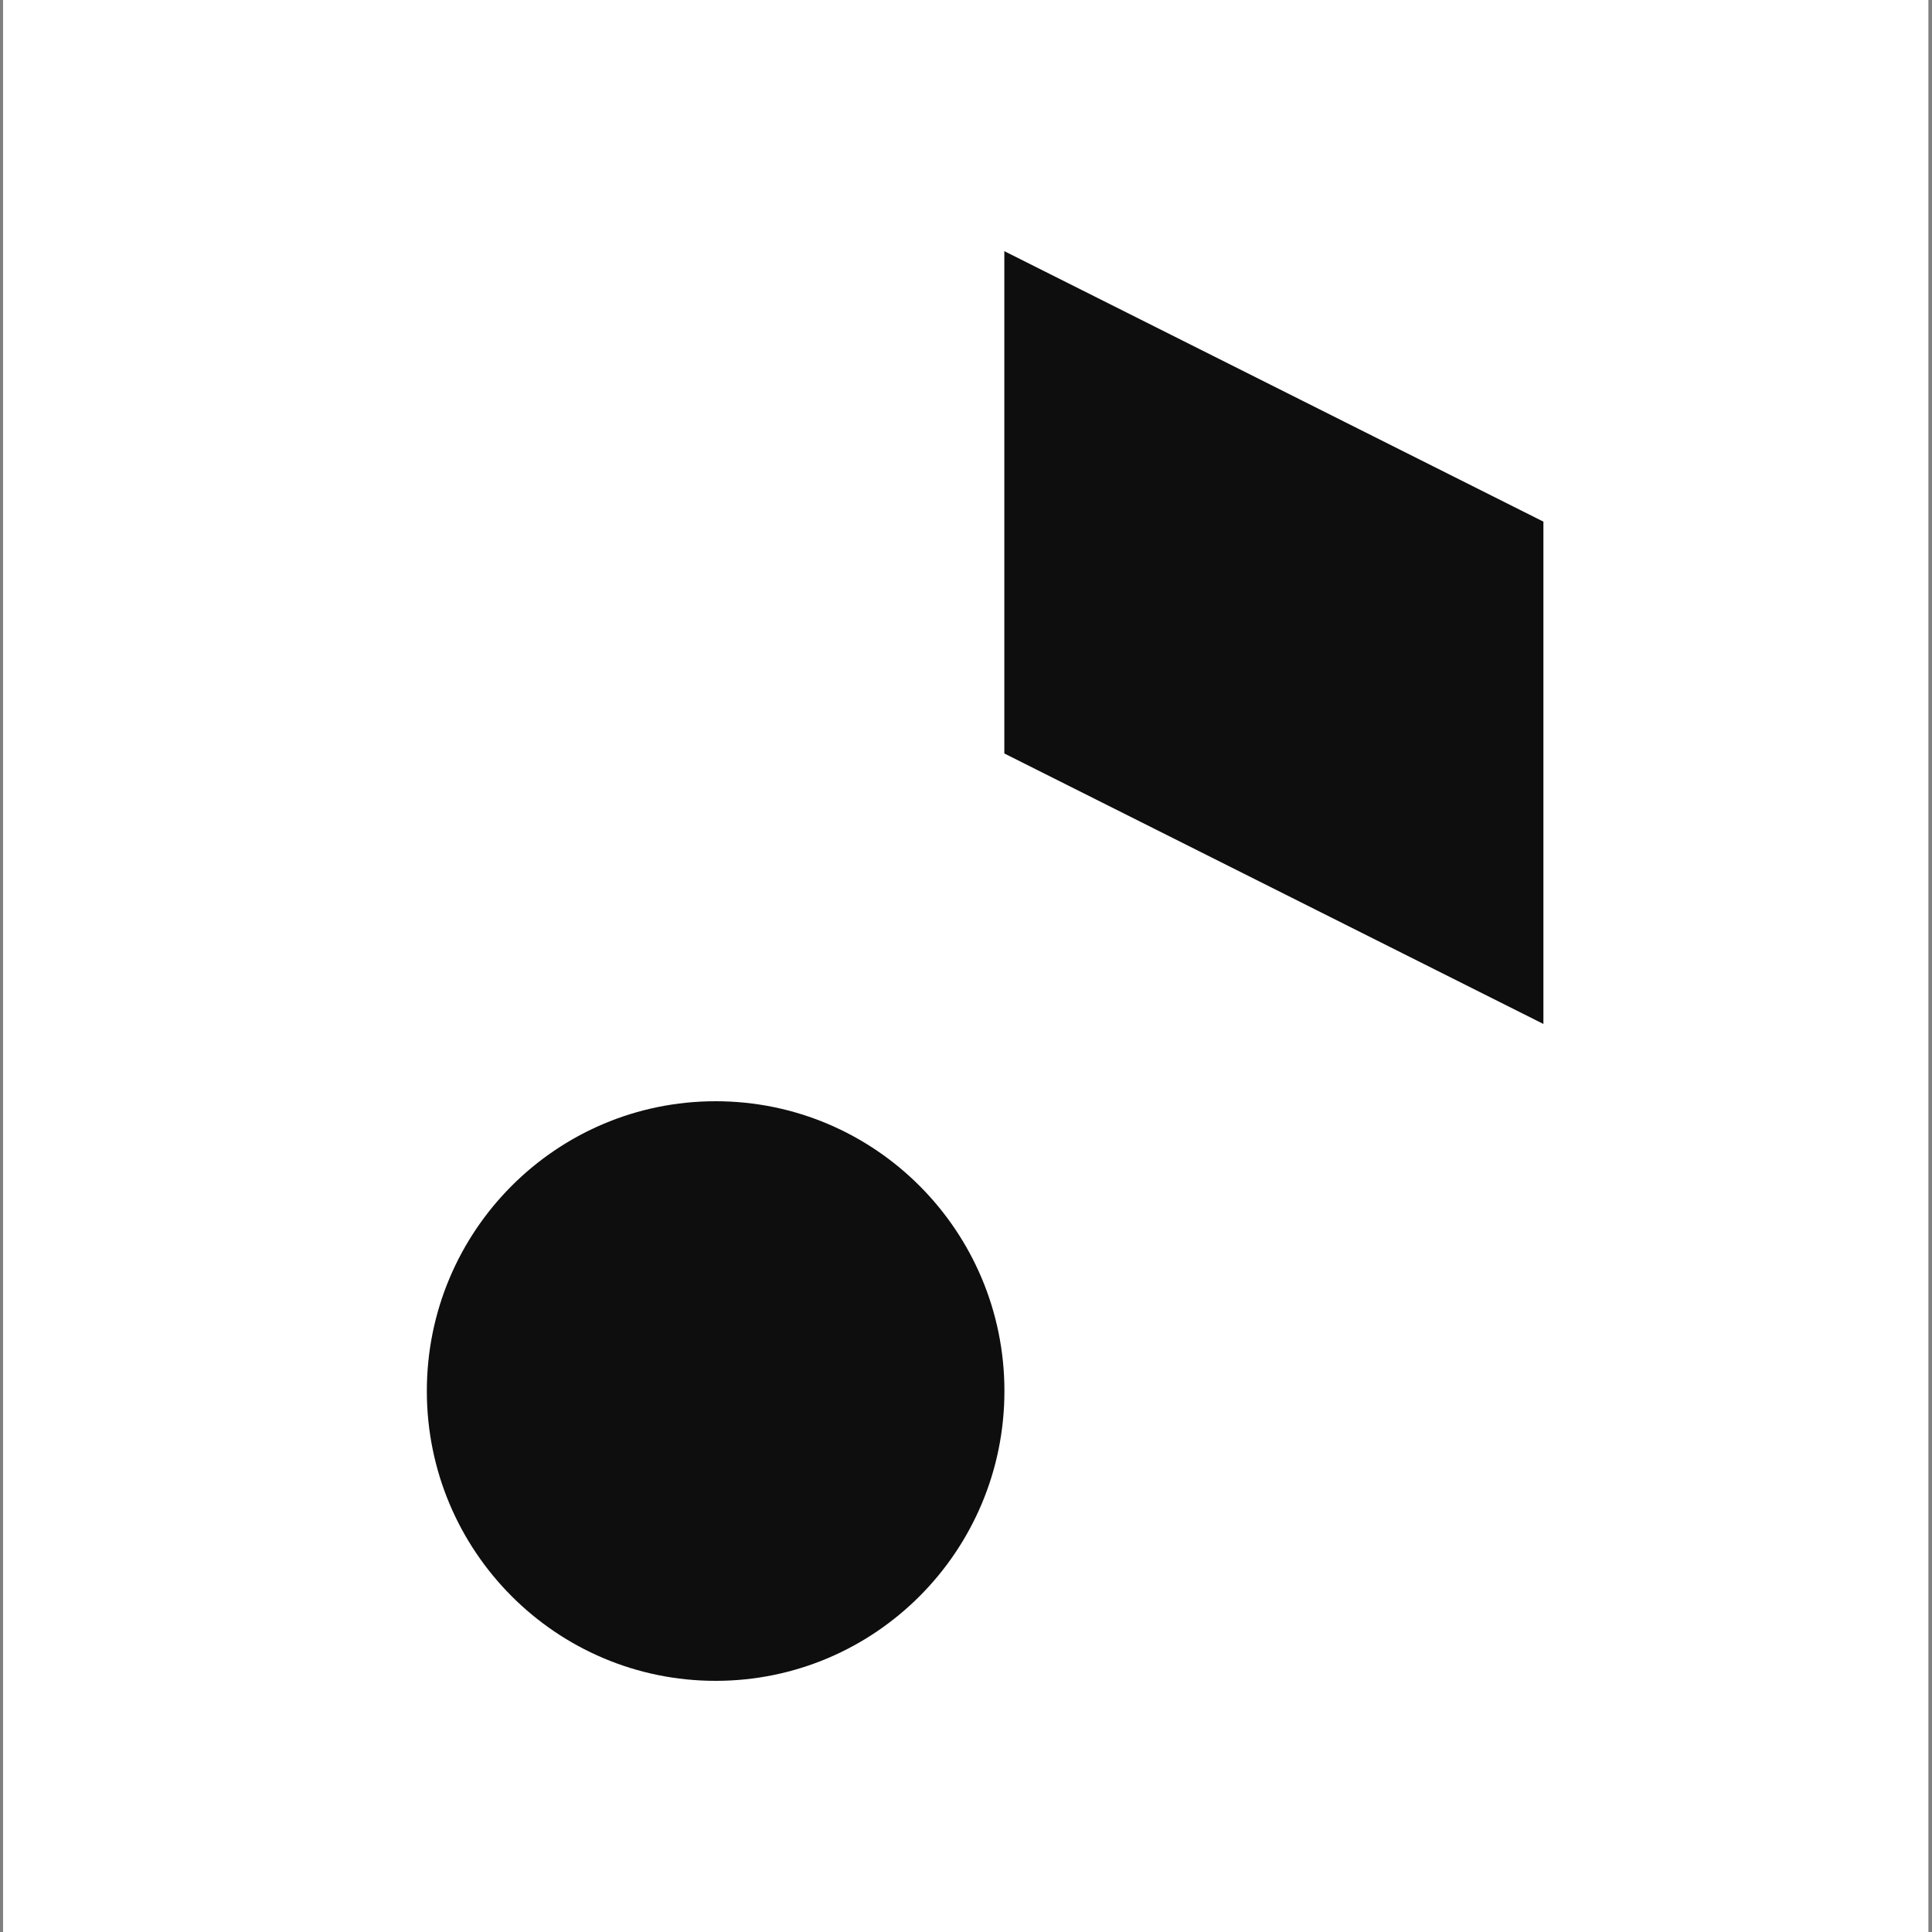 <?xml version="1.0" encoding="UTF-8"?> <svg xmlns="http://www.w3.org/2000/svg" width="44" height="44" viewBox="0 0 44 44" fill="none"><rect x="0" y="0" width="44" height="44" fill="#808080" stroke="none"/> <path d="M16.461 38.209C20.052 38.209 22.964 35.298 22.964 31.707C22.964 28.116 20.052 25.204 16.461 25.204C12.87 25.204 9.959 28.116 9.959 31.707C9.959 35.298 12.87 38.209 16.461 38.209Z" fill="#0E0E0E"></path> <path d="M22.965 6.131V17.402L35.102 23.47V12.2L22.965 6.131Z" fill="#0E0E0E"></path> <path d="M43.918 0H0.07V44H43.918V0Z" fill="white"></path> <path d="M16.298 38.28C19.93 38.28 22.875 35.325 22.875 31.68C22.875 28.035 19.93 25.08 16.298 25.08C12.665 25.08 9.721 28.035 9.721 31.68C9.721 35.325 12.665 38.28 16.298 38.28Z" fill="#0E0E0E"></path> <path d="M22.873 5.72V17.16L35.15 23.32V11.88L22.873 5.72Z" fill="#0E0E0E"></path> </svg> 